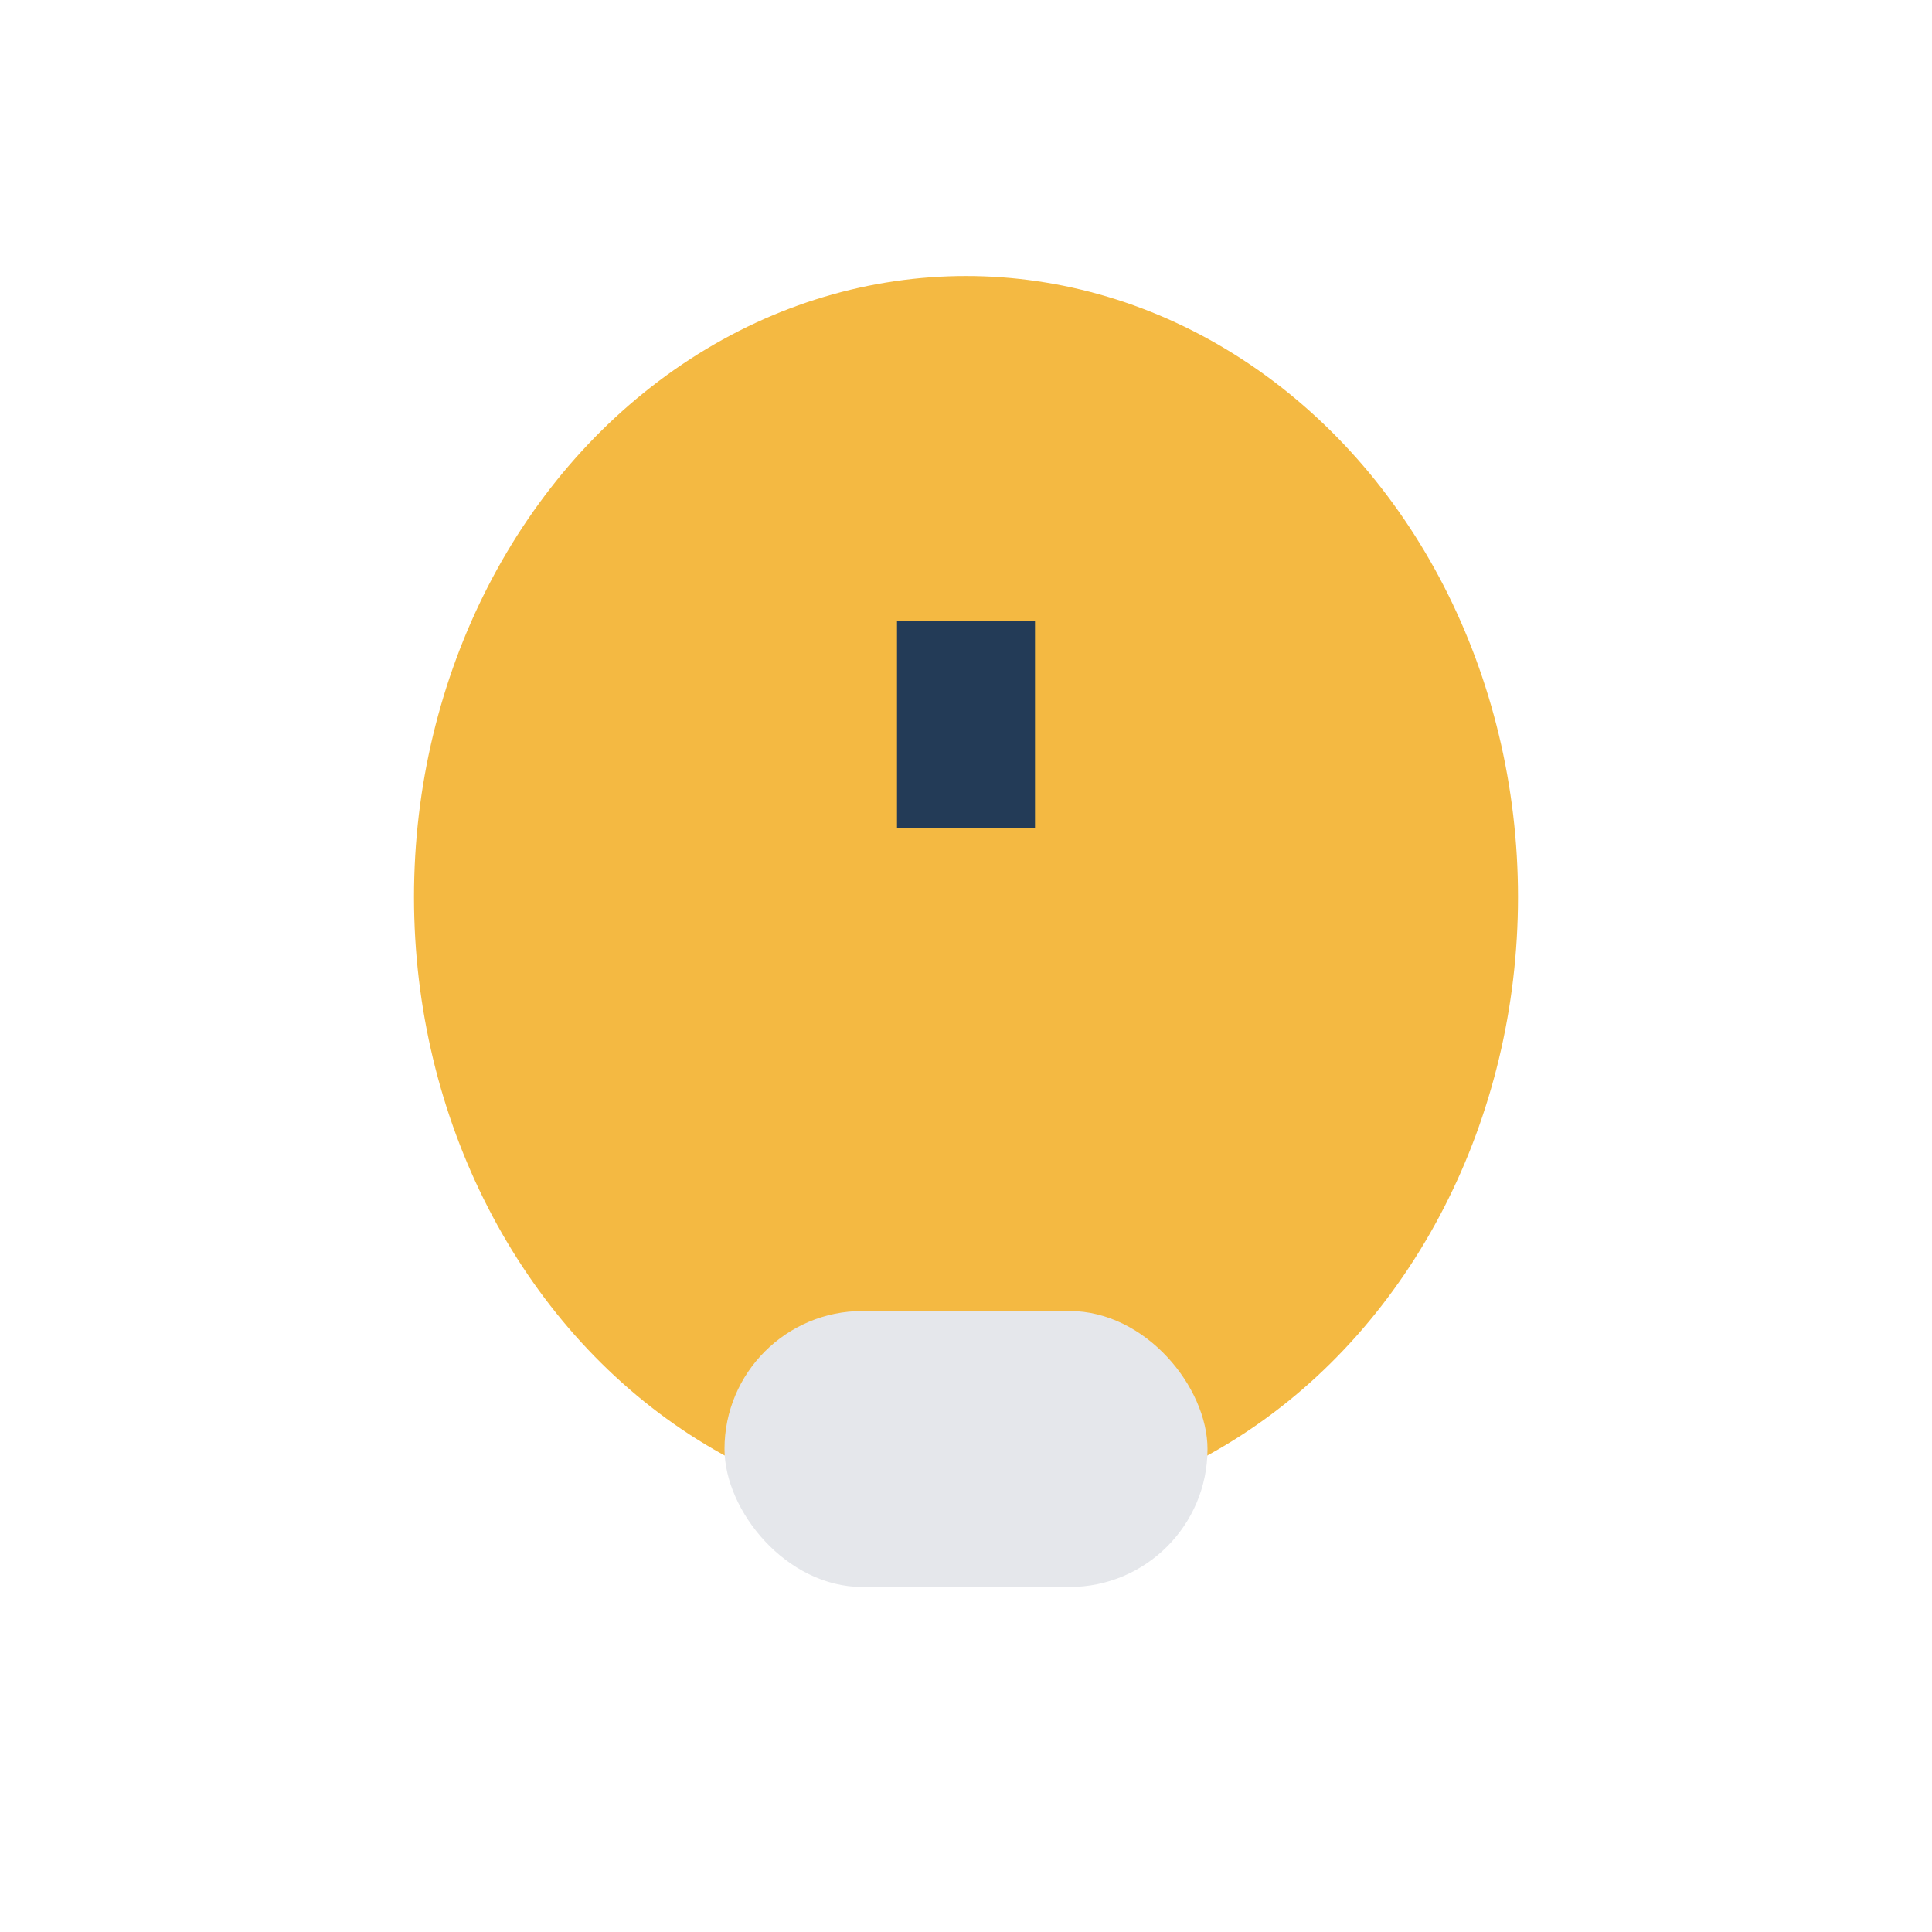 <?xml version="1.0" encoding="UTF-8"?>
<svg xmlns="http://www.w3.org/2000/svg" width="28" height="28" viewBox="0 0 28 28"><ellipse cx="14" cy="13" rx="8" ry="9" fill="#F4B942"/><rect x="10.5" y="19" width="7" height="4" rx="2" fill="#E5E7EB"/><path d="M14 9v3" stroke="#233B57" stroke-width="2"/></svg>